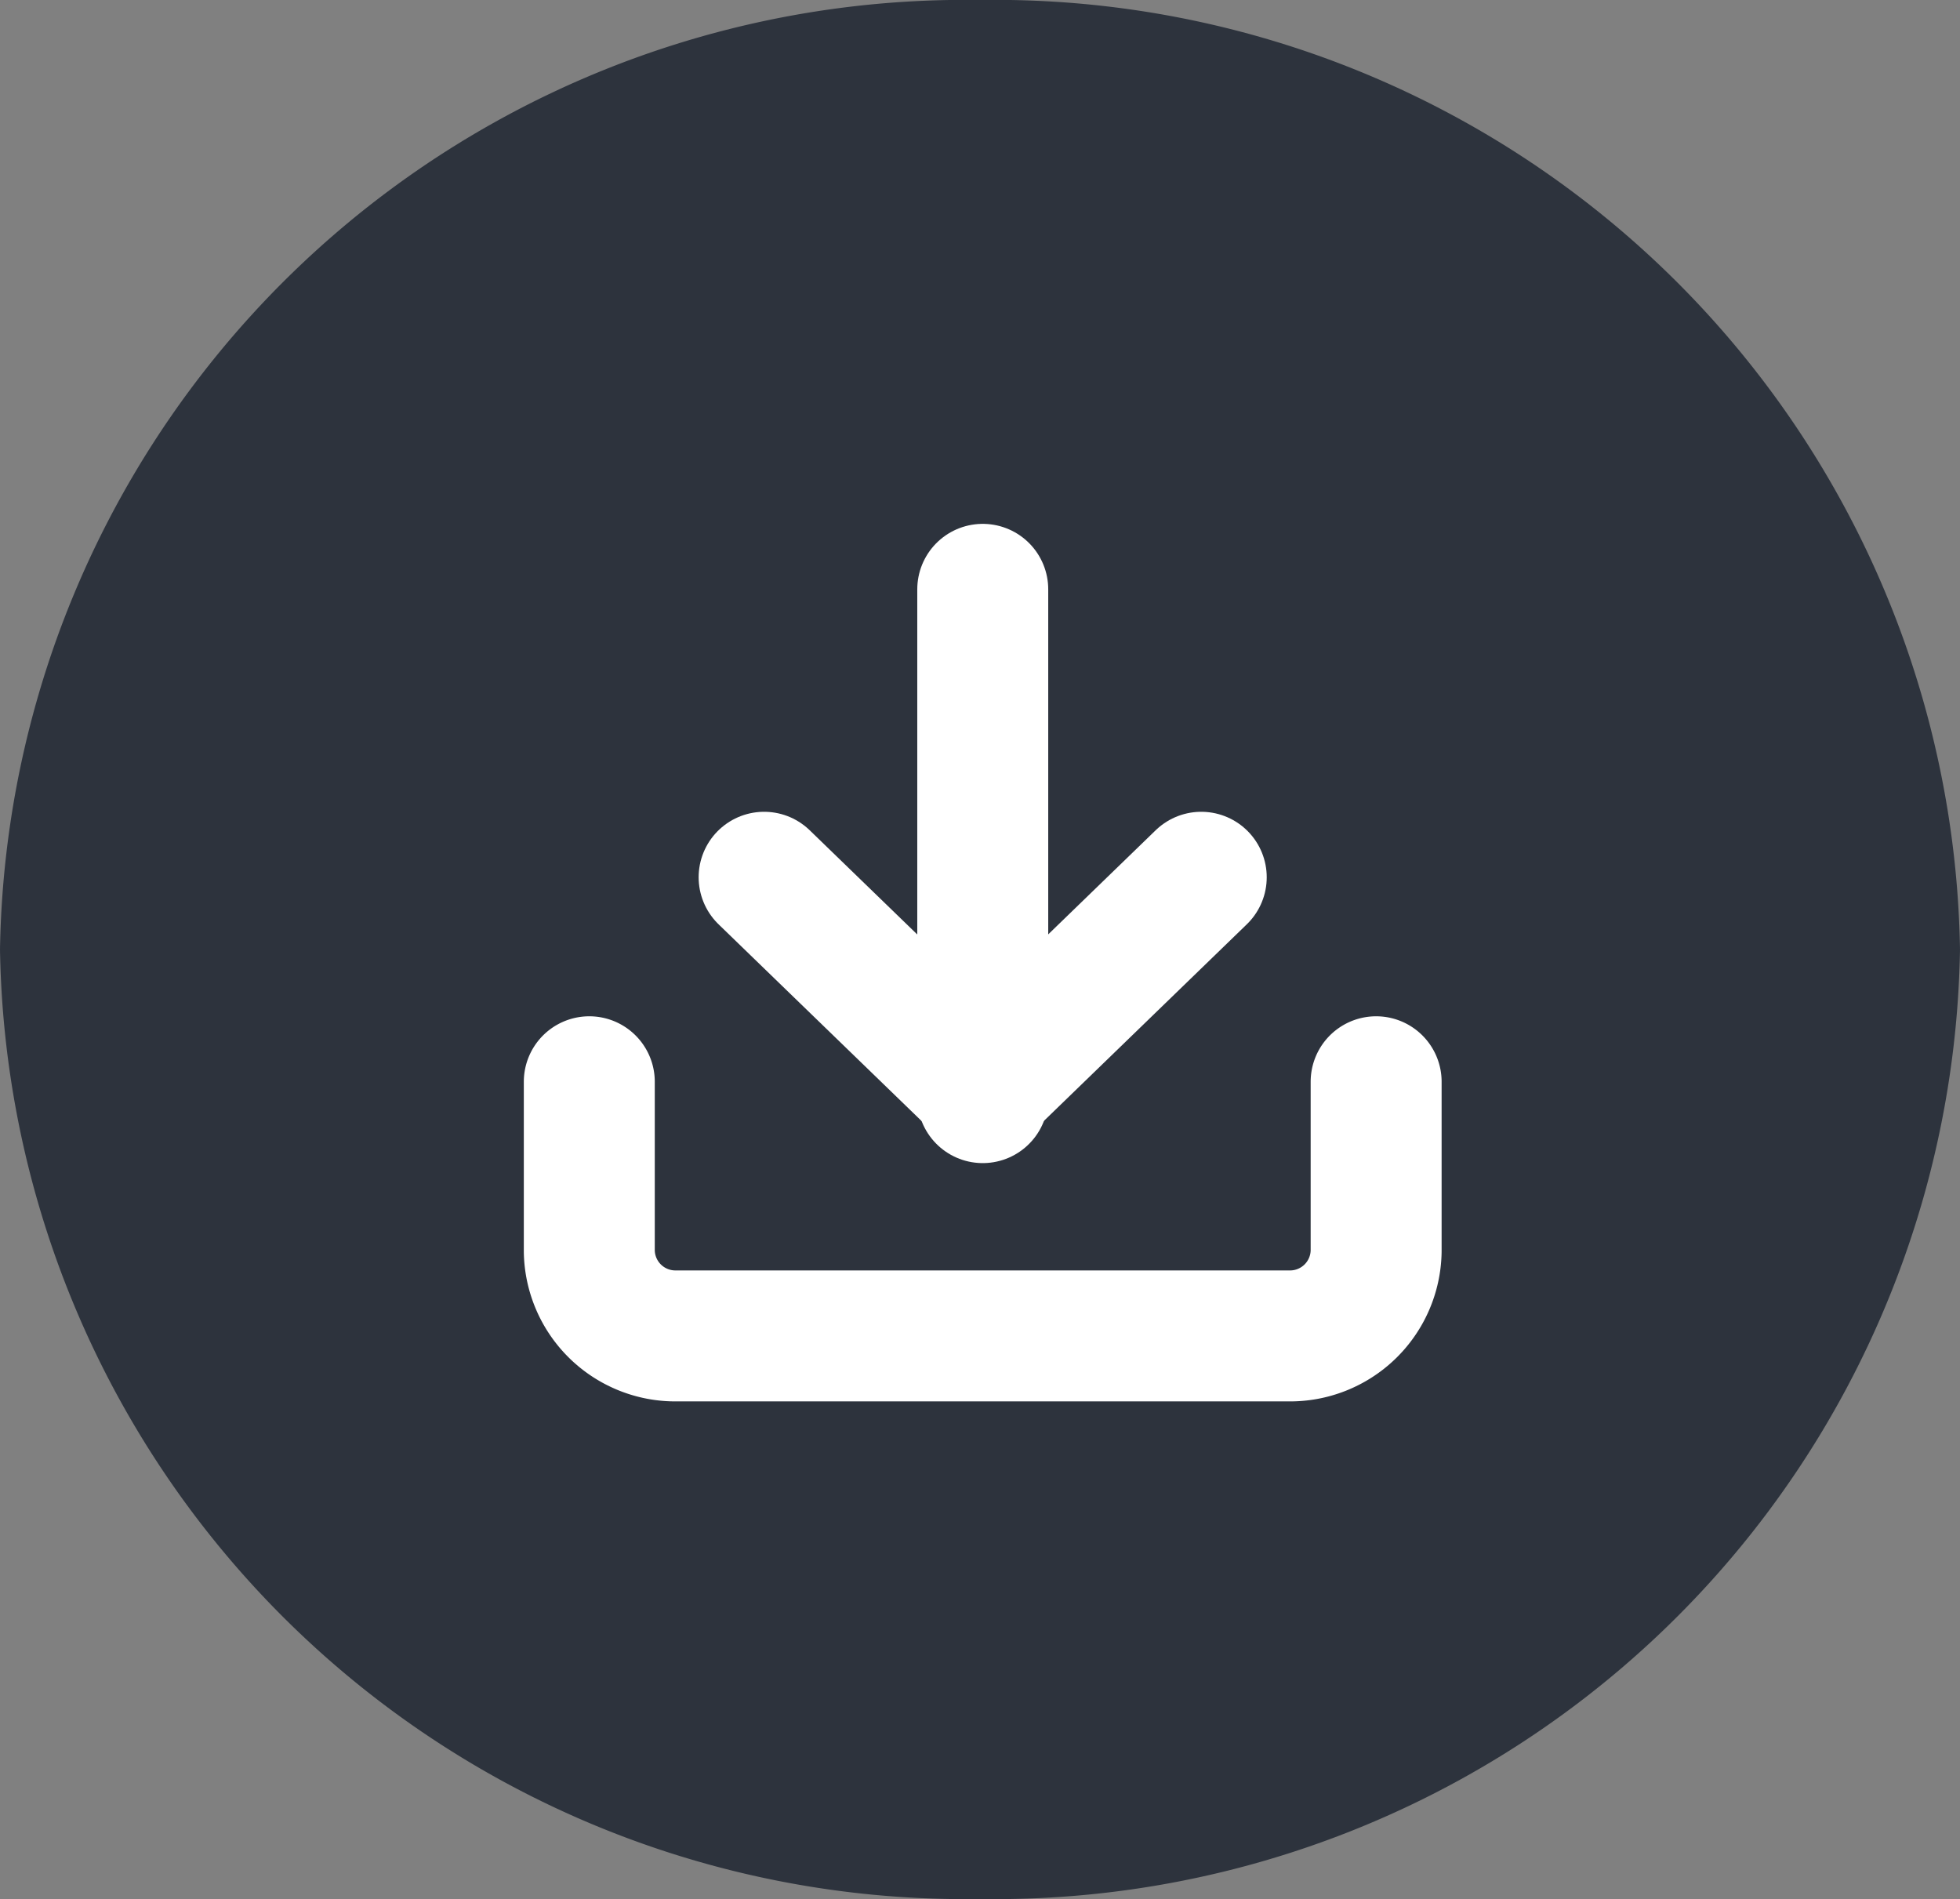 <svg xmlns="http://www.w3.org/2000/svg" width="29.934" height="29" viewBox="0 0 29.934 29">
  <rect x="0" y="0" width="29.934" height="29" fill="#808080" stroke="none"/>
  <g id="Raggruppa_6054" data-name="Raggruppa 6054" transform="translate(-5136 -2369)">
    <path id="Tracciato_31137" data-name="Tracciato 31137" d="M14.967,0A14.739,14.739,0,0,1,29.934,14.5,14.739,14.739,0,0,1,14.967,29,14.739,14.739,0,0,1,0,14.5,14.739,14.739,0,0,1,14.967,0Z" transform="translate(5136 2369)" fill="#2d333d"/>
    <g id="Raggruppa_3360" data-name="Raggruppa 3360" transform="translate(5145 2378)">
      <g id="Icon_feather-download" data-name="Icon feather-download">
        <path id="Tracciato_11941" data-name="Tracciato 11941" d="M16.517,22.5v2.587a1.315,1.315,0,0,1-1.335,1.294H5.835A1.315,1.315,0,0,1,4.5,25.087V22.5" transform="translate(-4.5 -14.98)" fill="none" stroke="#fff" stroke-linecap="round" stroke-linejoin="round" stroke-width="2"/>
        <path id="Tracciato_11942" data-name="Tracciato 11942" d="M10.5,15l3.338,3.234L17.176,15" transform="translate(-7.83 -10.603)" fill="none" stroke="#fff" stroke-linecap="round" stroke-linejoin="round" stroke-width="2"/>
        <path id="Tracciato_11943" data-name="Tracciato 11943" d="M18,12.262V4.5" transform="translate(-11.991 -4.5)" fill="none" stroke="#fff" stroke-linecap="round" stroke-linejoin="round" stroke-width="2"/>
      </g>
    </g>
  </g>
</svg>
